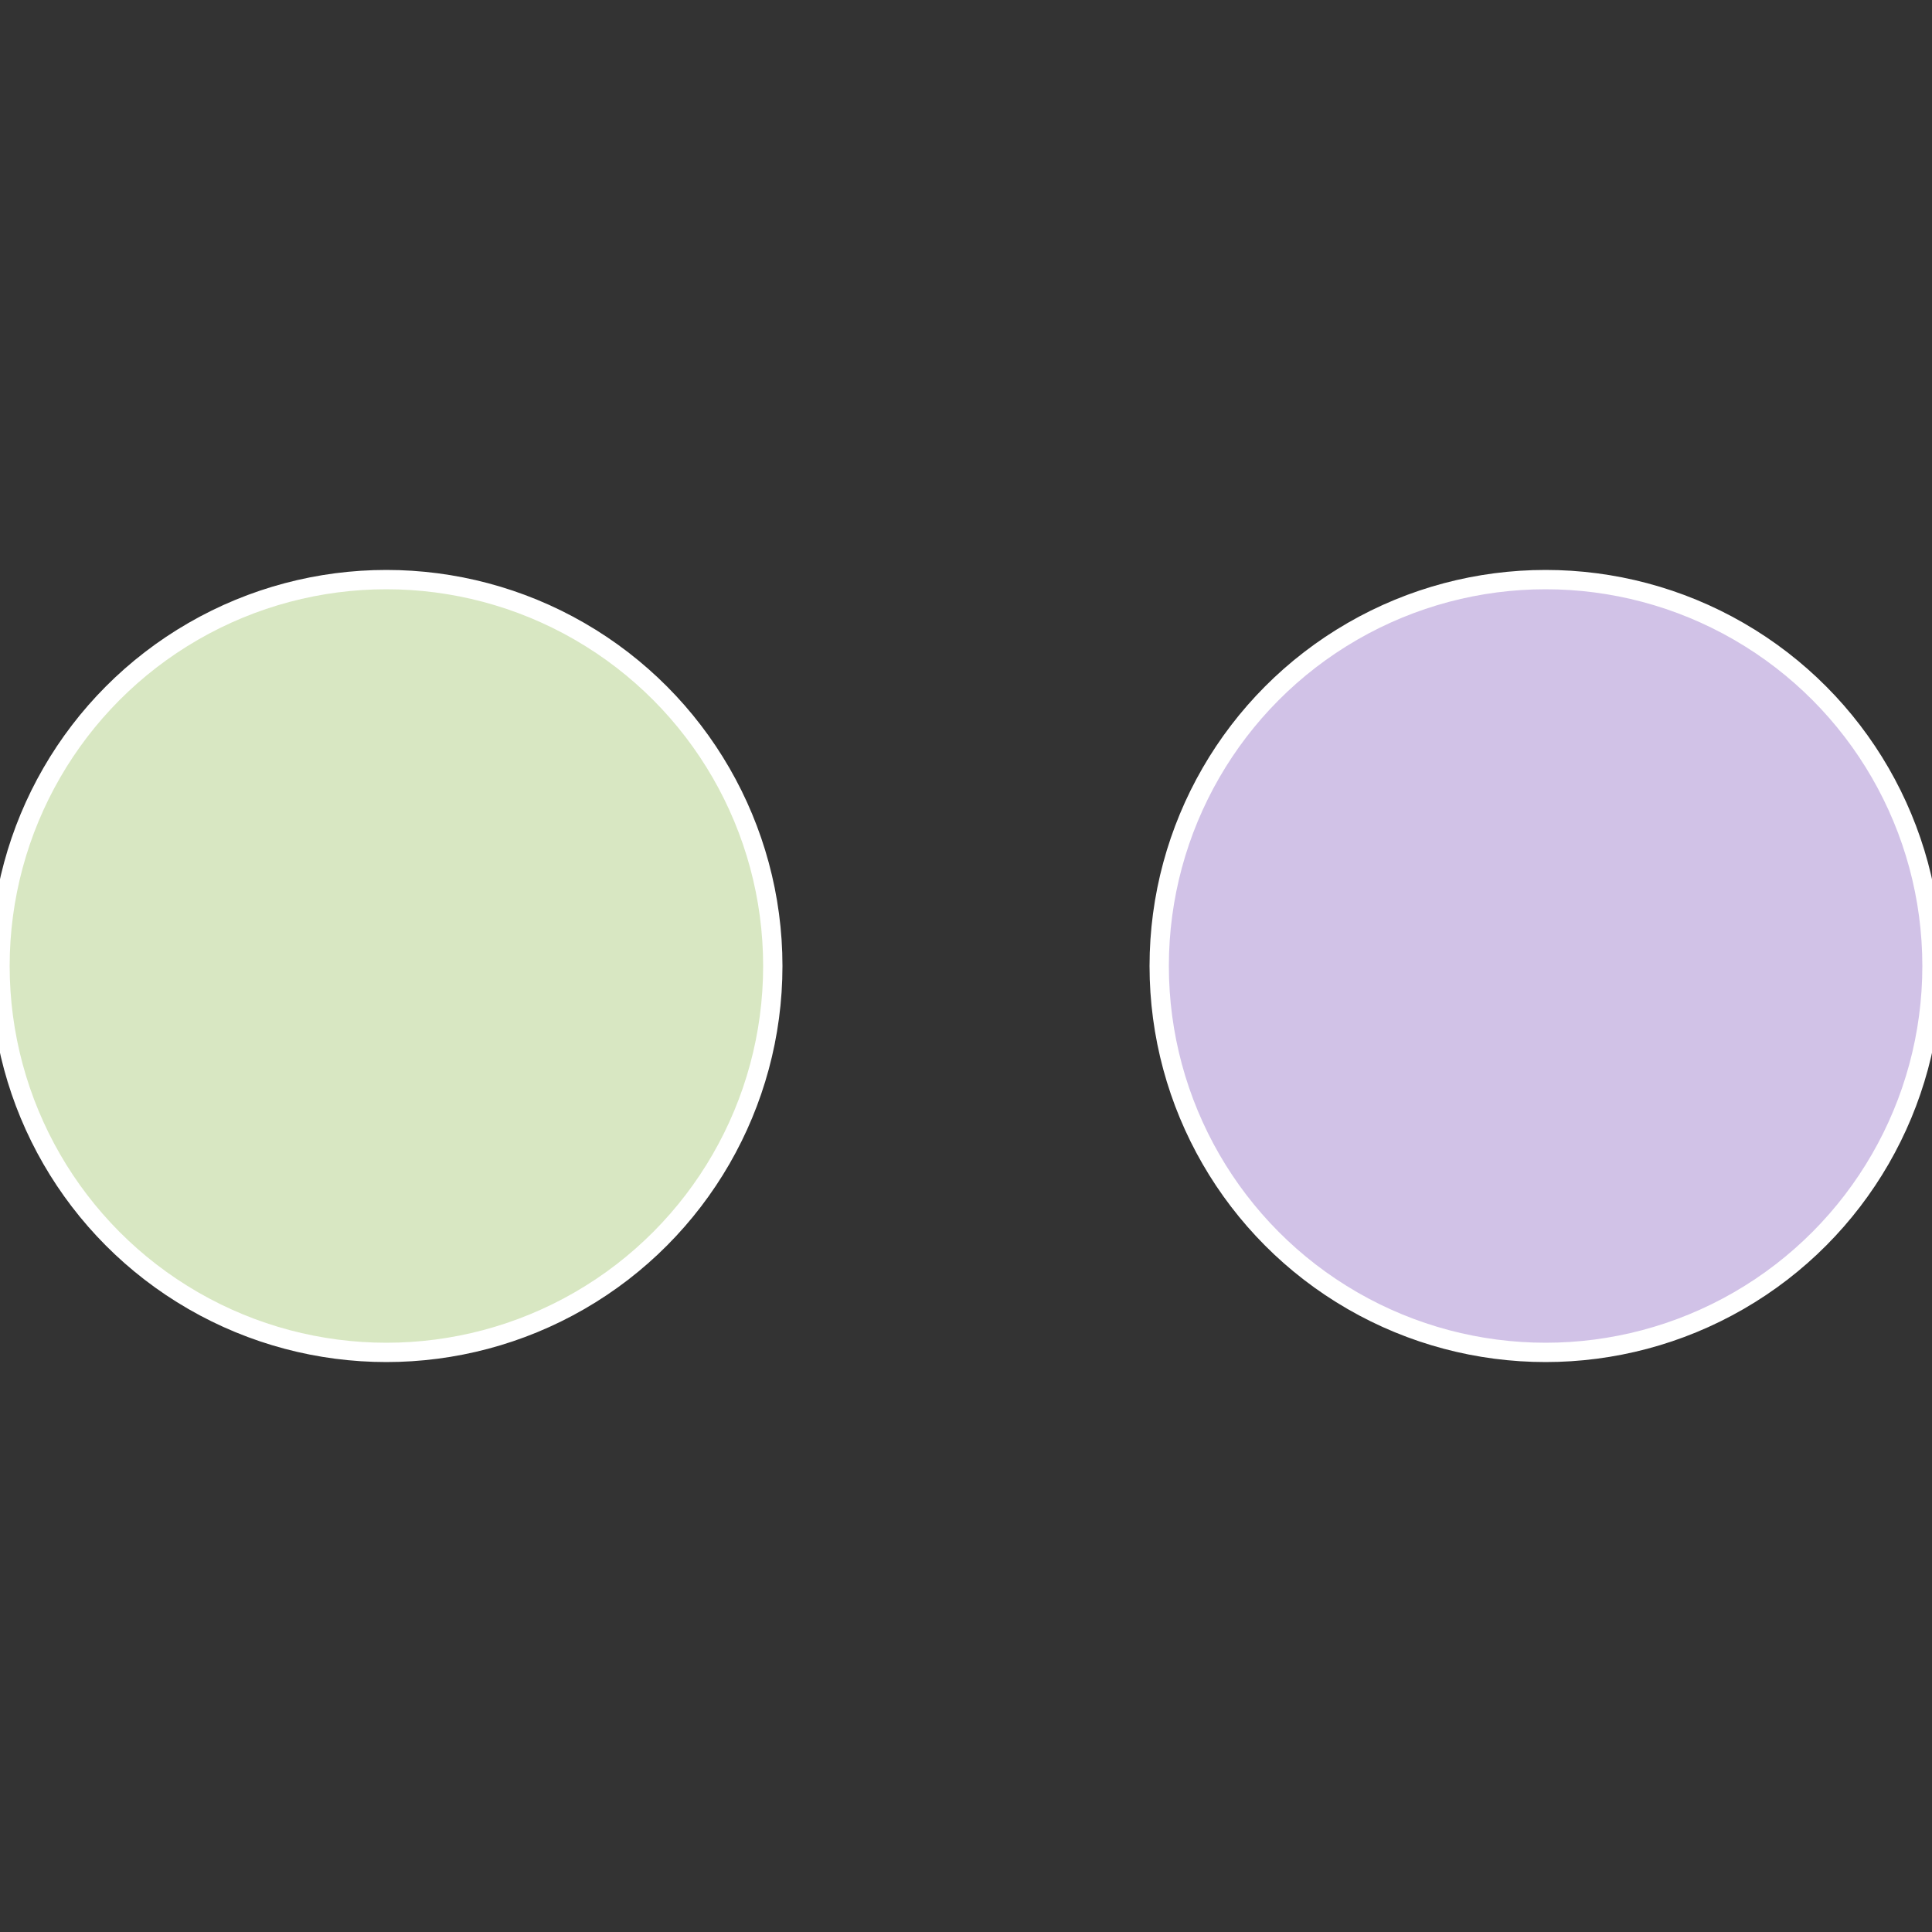<?xml version="1.0" standalone="no"?>
<svg width="500" height="500" viewBox="-1 -1 2 2" xmlns="http://www.w3.org/2000/svg">
 
                <rect x="-1" y="-1" width="2" height="2" fill="#333333" stroke="none"/>
 
                <circle cx="0.6" cy="0" r="0.4" fill="#d1c2e7" stroke="#fff" stroke-width="1%" />
             
                <circle cx="-0.6" cy="7.3478807948841E-17" r="0.4" fill="#d8e7c2" stroke="#fff" stroke-width="1%" />
            </svg>
